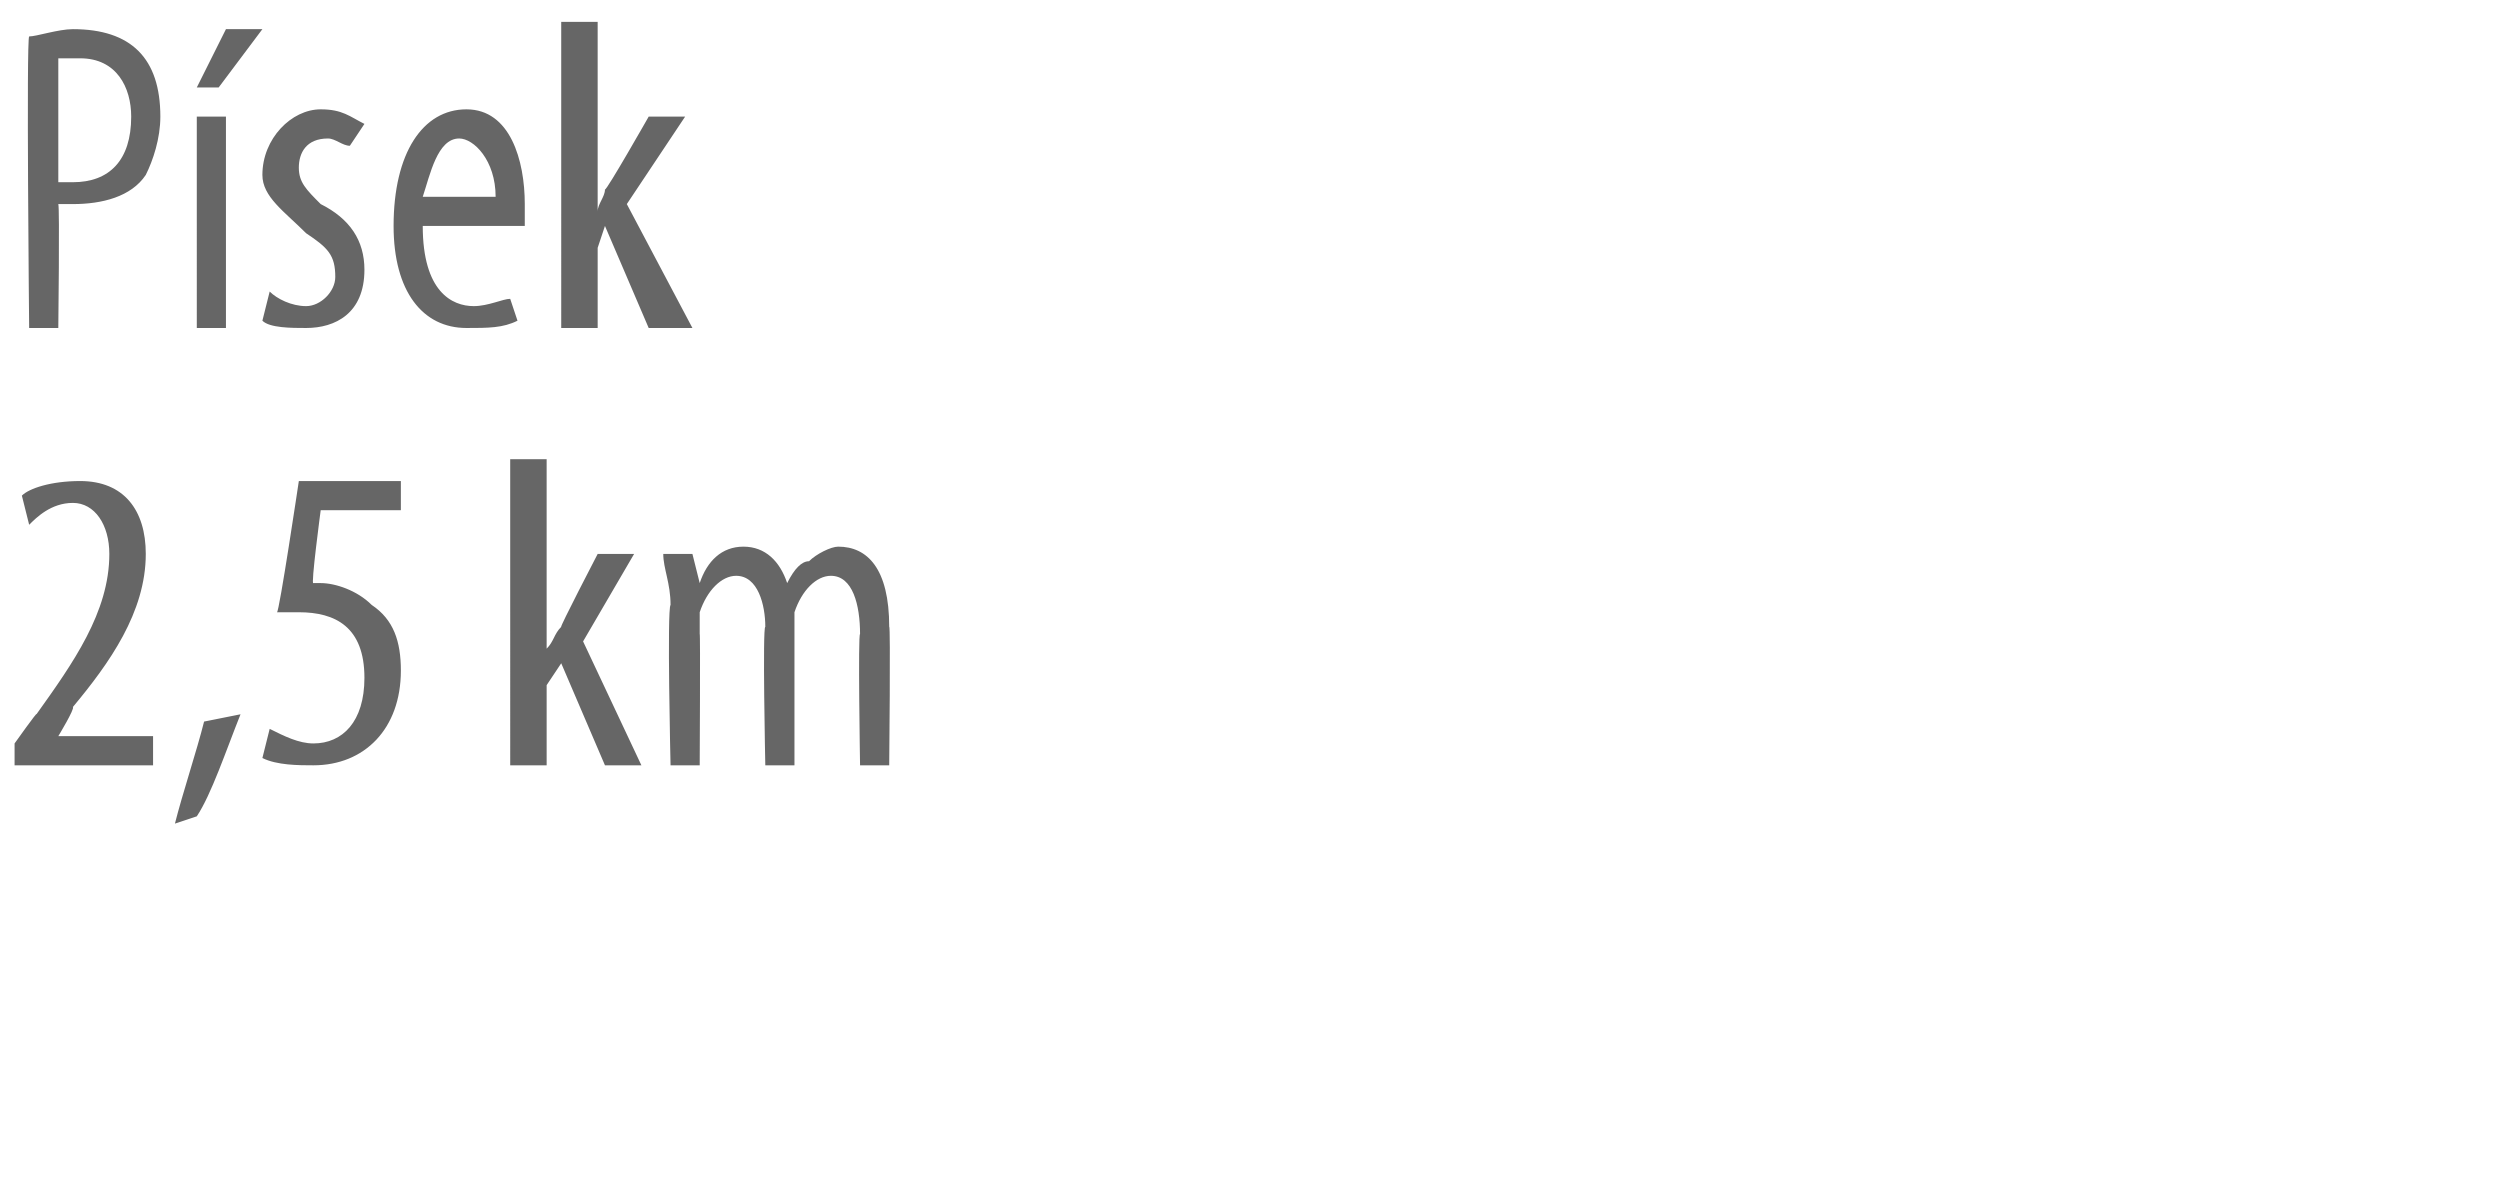 <?xml version="1.0" standalone="no"?><!DOCTYPE svg PUBLIC "-//W3C//DTD SVG 1.1//EN" "http://www.w3.org/Graphics/SVG/1.1/DTD/svg11.dtd"><svg xmlns="http://www.w3.org/2000/svg" version="1.1" width="34.3px" height="16.5px" viewBox="0 0 34.3 16.5"><desc>P sek 2,5 km</desc><defs/><g id="Polygon108261"><path d="m.2 10.5v-.3s.32-.45.3-.4c.5-.7 1-1.4 1-2.2c0-.4-.2-.7-.5-.7c-.3 0-.5.2-.6.3l-.1-.4c.1-.1.4-.2.8-.2c.6 0 .9.4.9 1c0 .8-.5 1.5-1 2.1c.03.02-.2.4-.2.4h1.3v.4H.2zm2.2.8c.1-.4.3-1 .4-1.4l.5-.1c-.2.5-.4 1.1-.6 1.4l-.3.1zM5.5 7H4.4s-.14 1.05-.1 1h.1c.2 0 .5.1.7.3c.3.2.4.5.4.9c0 .8-.5 1.3-1.2 1.3c-.2 0-.5 0-.7-.1l.1-.4c.2.1.4.2.6.2c.4 0 .7-.3.7-.9c0-.7-.4-.9-.9-.9h-.3c.03.01.3-1.8.3-1.8h1.4v.4zm2 1.9s.02.05 0 0c.1-.1.1-.2.2-.3c-.03.02.5-1 .5-1h.5L8 8.8l.8 1.7h-.5l-.6-1.4l-.2.3v1.1h-.5V6.3h.5v2.6zm1.7-.6c0-.3-.1-.5-.1-.7h.4l.1.4s-.04-.04 0 0c.1-.3.3-.5.6-.5c.3 0 .5.2.6.5c.1-.2.2-.3.3-.3c.1-.1.3-.2.4-.2c.4 0 .7.3.7 1.1c.02-.03 0 1.9 0 1.9h-.4s-.03-1.82 0-1.8c0-.4-.1-.8-.4-.8c-.2 0-.4.2-.5.5v2.1h-.4s-.04-1.9 0-1.9c0-.3-.1-.7-.4-.7c-.2 0-.4.2-.5.5v.3c.01-.04 0 1.8 0 1.8h-.4s-.05-2.15 0-2.2z" stroke="none" fill="#666666"/></g><g id="Polygon108260"><path d="m.4.5C.5.5.8.4 1 .4c.4 0 .7.1.9.3c.2.2.3.5.3.9c0 .3-.1.6-.2.8c-.2.3-.6.4-1 .4h-.2c.02.04 0 1.7 0 1.7h-.4S.36.52.4.5zm.4 2h.2c.5 0 .8-.3.8-.9c0-.4-.2-.8-.7-.8h-.3v1.7zm1.9 2V1.6h.4v2.9h-.4zM3.6.4l-.6.8h-.3l.4-.8h.5zM3.7 4c.1.1.3.2.5.2c.2 0 .4-.2.4-.4c0-.3-.1-.4-.4-.6c-.3-.3-.6-.5-.6-.8c0-.5.4-.9.8-.9c.3 0 .4.1.6.2l-.2.3c-.1 0-.2-.1-.3-.1c-.3 0-.4.2-.4.4c0 .2.1.3.3.5c.4.2.6.5.6.9c0 .6-.4.8-.8.8c-.2 0-.5 0-.6-.1l.1-.4zm2.1-.9c0 .9.4 1.1.7 1.1c.2 0 .4-.1.5-.1l.1.3c-.2.1-.4.1-.7.1c-.6 0-1-.5-1-1.4c0-1 .4-1.6 1-1.6c.6 0 .8.7.8 1.3v.3H5.8zm1-.4c0-.5-.3-.8-.5-.8c-.3 0-.4.5-.5.8h1zm1.4.2s-.03.05 0 0c0-.1.1-.2.1-.3c.02.02.6-1 .6-1h.5l-.8 1.2l.9 1.7h-.6l-.6-1.4l-.1.3v1.1h-.5V.3h.5v2.6z" stroke="none" fill="#666666"/></g></svg>